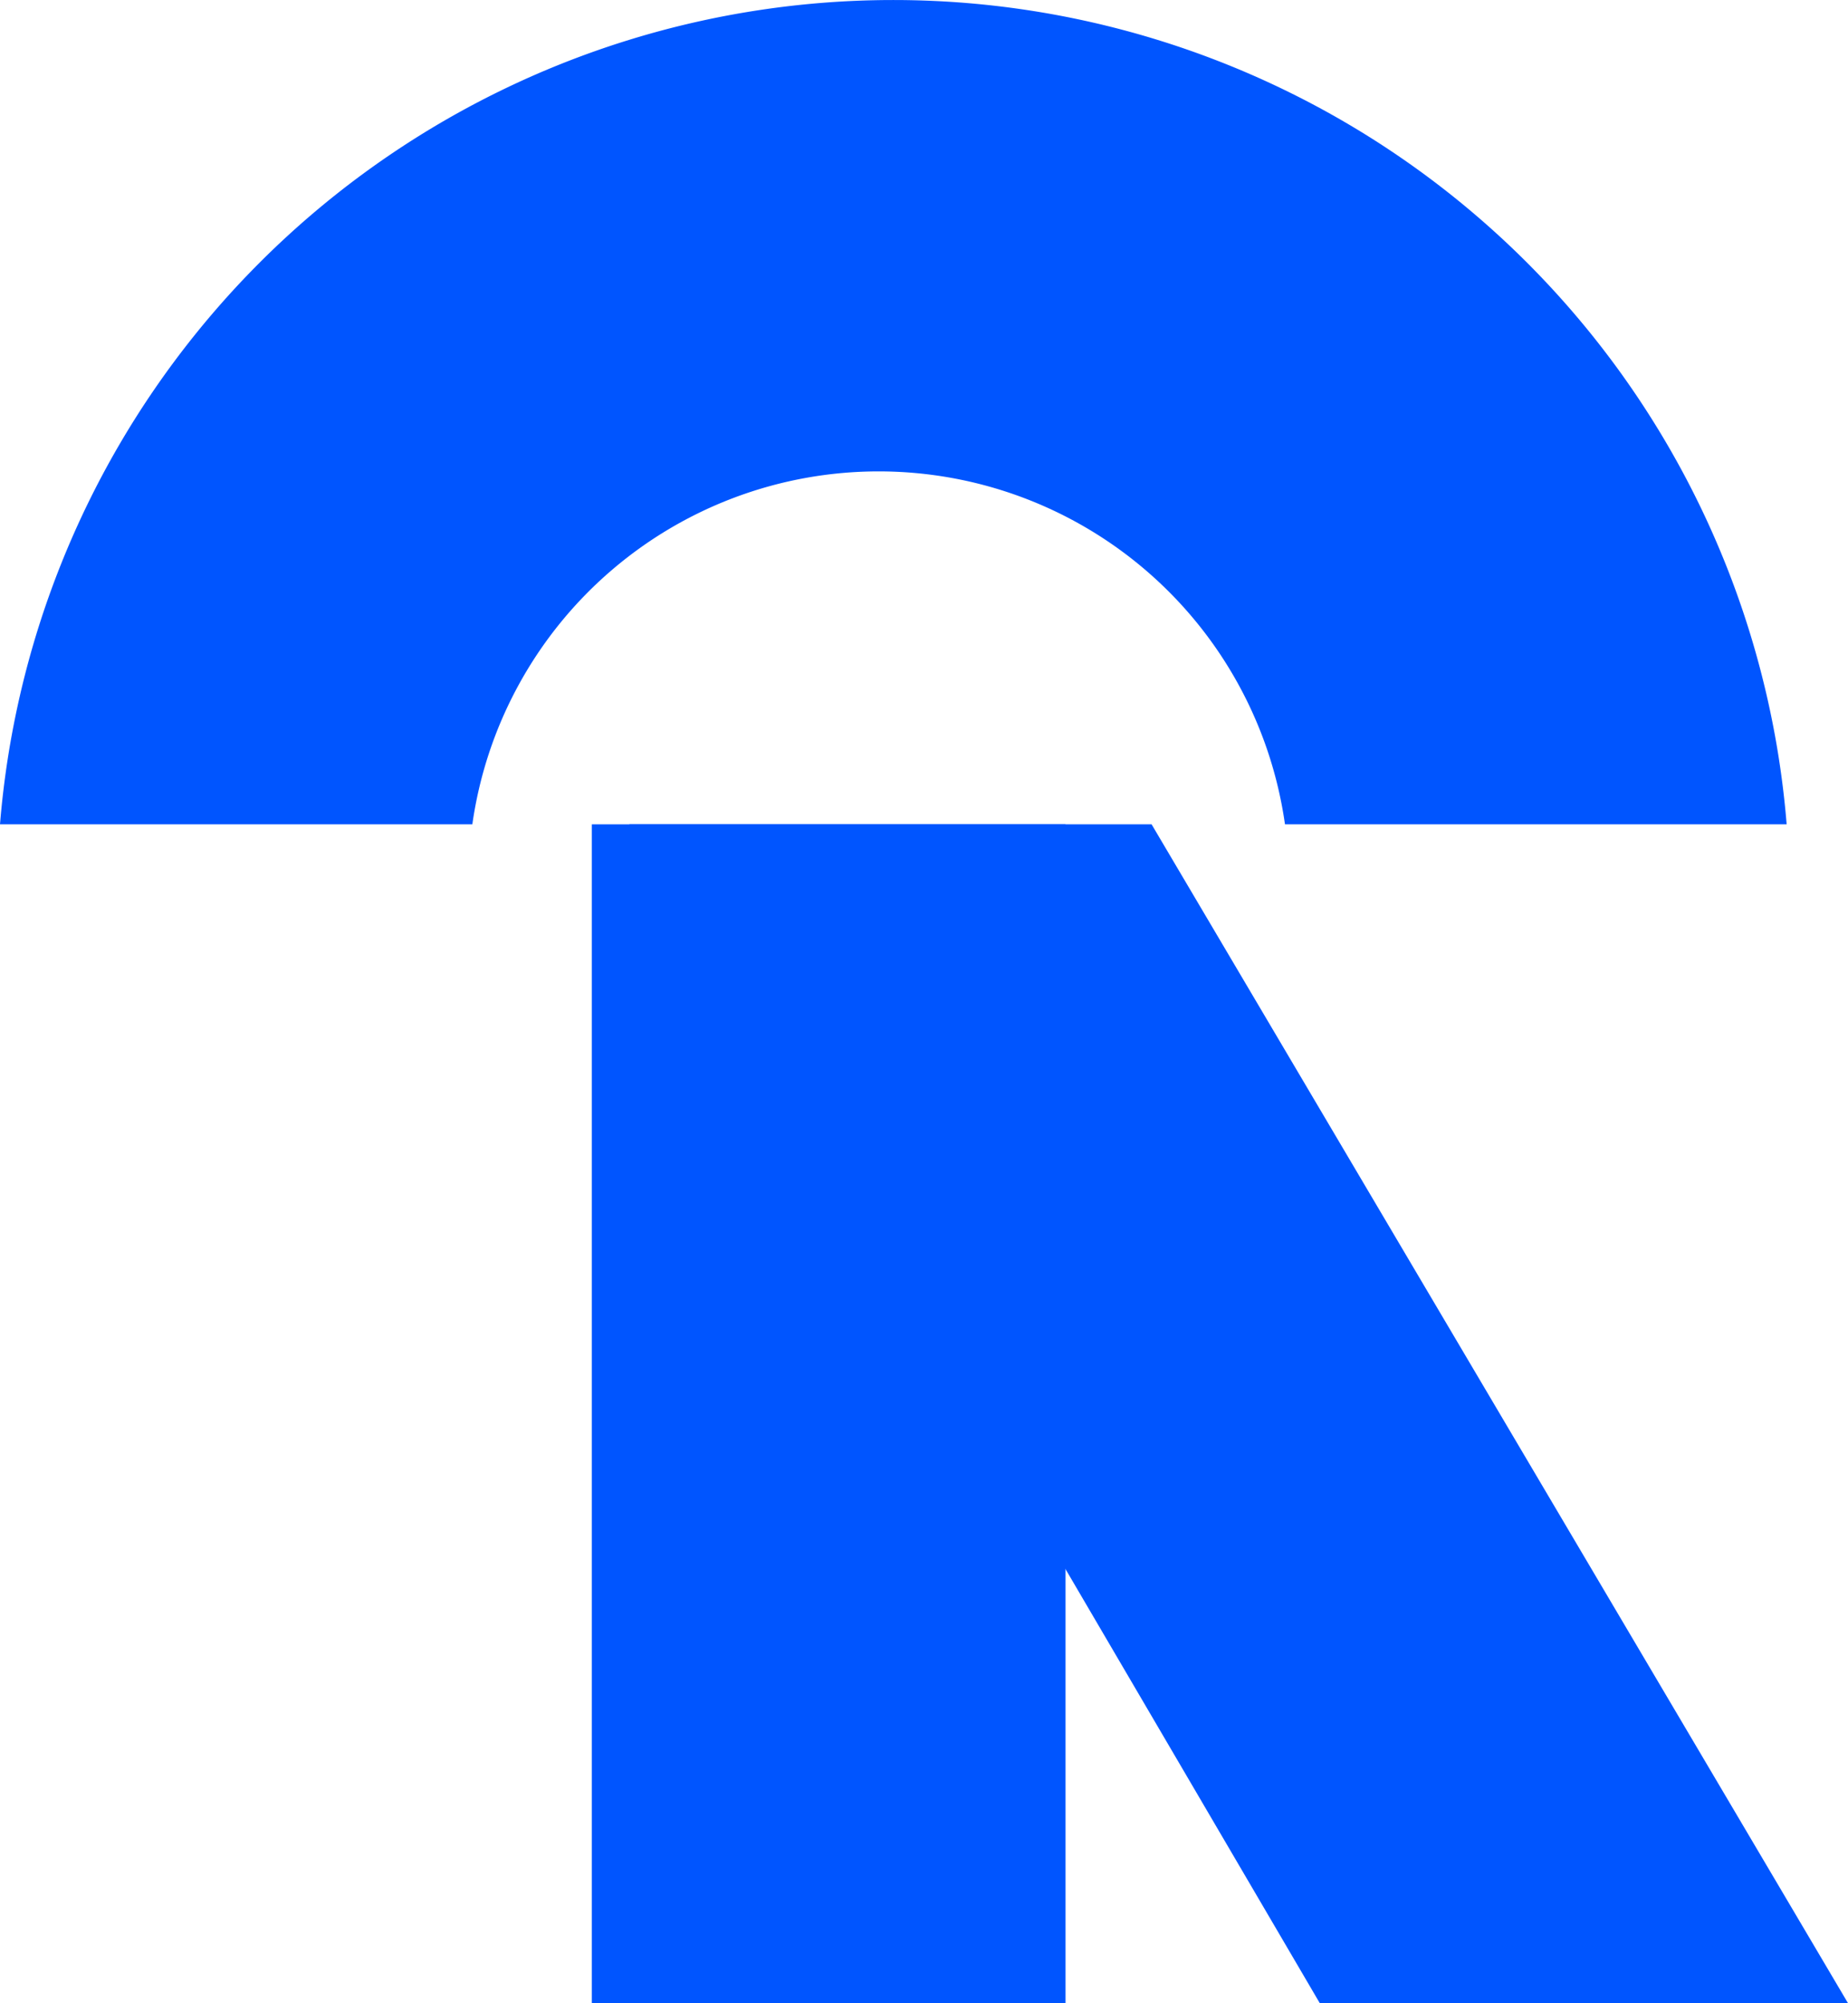<svg id="Group_10582" data-name="Group 10582" xmlns="http://www.w3.org/2000/svg" width="61.75" height="66.894" viewBox="0 0 61.75 66.894">
  <rect id="Rectangle_1" data-name="Rectangle 1" width="15.829" height="39.366" transform="translate(19.775 27.528)" fill="#05f"/>
  <g id="Group_2" data-name="Group 2" transform="translate(21.025 27.528)">
    <path id="Path_1" data-name="Path 1" d="M839.724,637.665h-17.65L799,598.3h17.454Z" transform="translate(-798.999 -598.3)" fill="#05f"/>
  </g>
  <path id="Path_2" data-name="Path 2" d="M449.783,147.928a13.713,13.713,0,0,1,27.154,0H493.7a29.948,29.948,0,0,0-59.7,0Z" transform="translate(-434 -120.4)" fill="#05f"/>
</svg>
